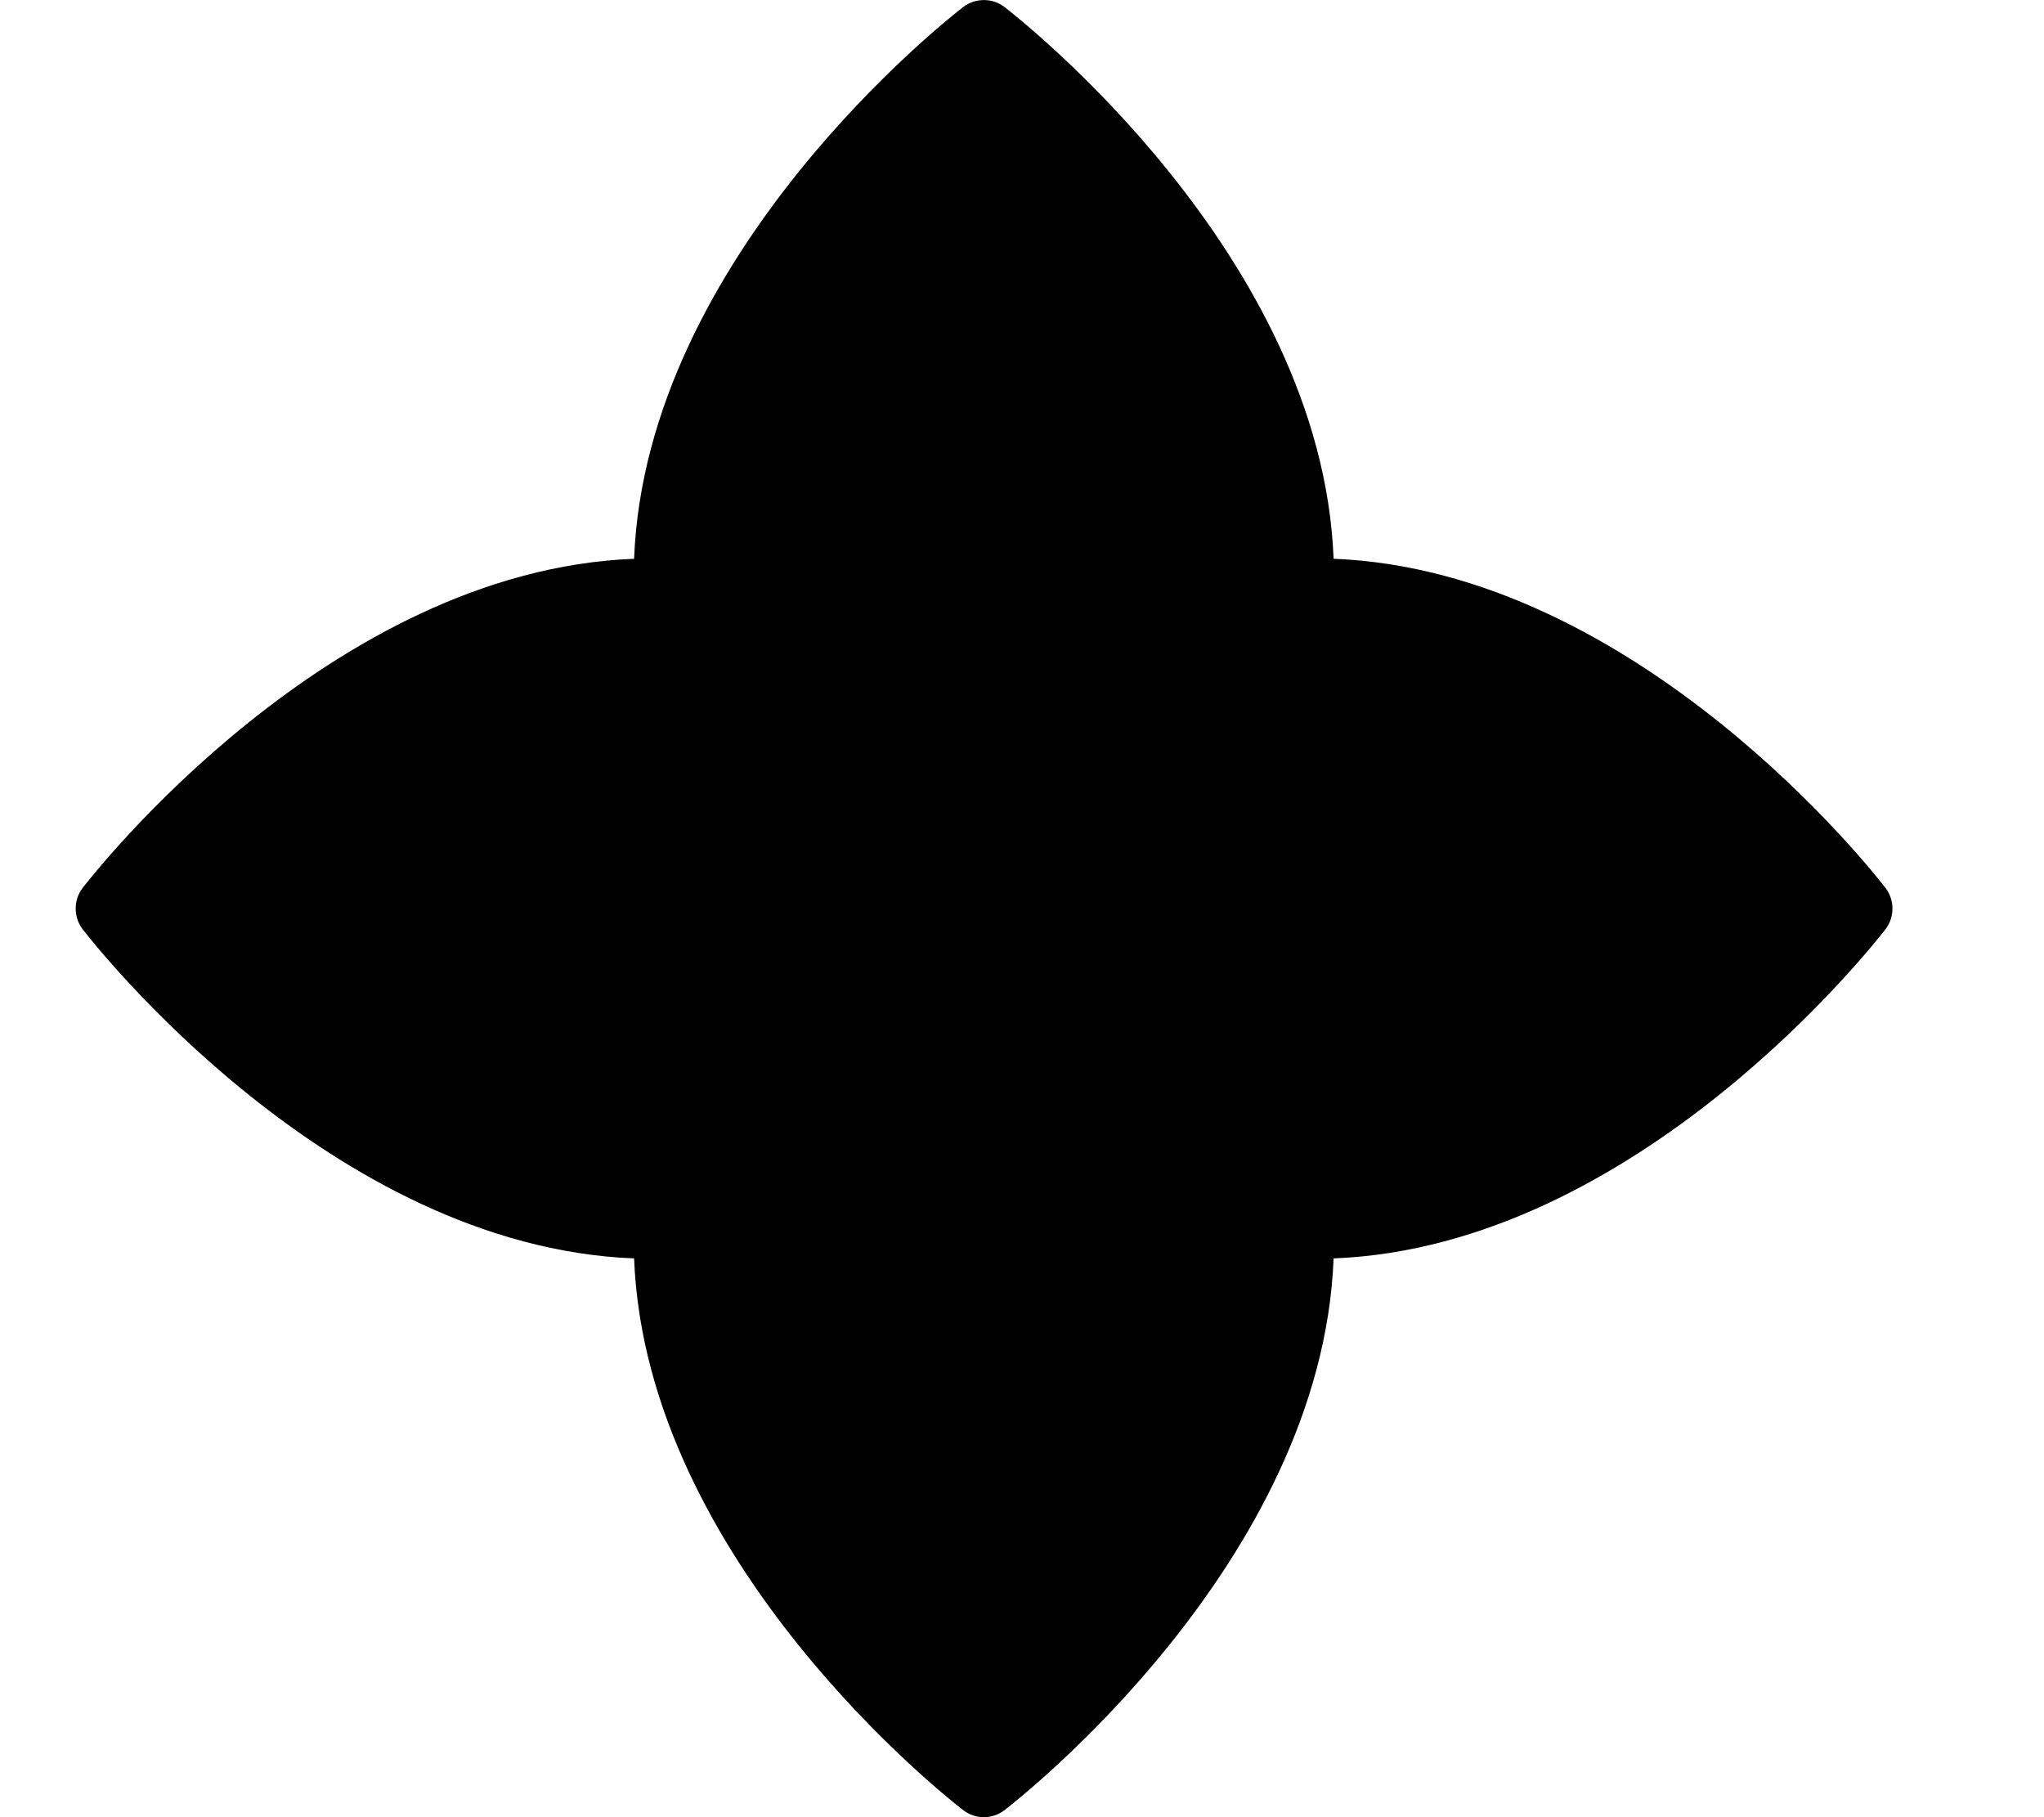 <?xml version="1.0" encoding="UTF-8"?> <svg xmlns="http://www.w3.org/2000/svg" width="9" height="8" viewBox="0 0 9 8" fill="none"><path fill-rule="evenodd" clip-rule="evenodd" d="M2.792 2.46C2.844 1.119 4.183 0.076 4.241 0.031C4.295 -0.01 4.37 -0.01 4.423 0.031C4.481 0.076 5.82 1.119 5.872 2.46C7.212 2.512 8.257 3.85 8.302 3.909C8.343 3.962 8.343 4.038 8.302 4.091C8.257 4.149 7.212 5.488 5.872 5.54C5.82 6.881 4.481 7.924 4.423 7.969C4.397 7.989 4.365 8 4.332 8C4.299 8 4.267 7.989 4.241 7.969C4.183 7.924 2.844 6.881 2.792 5.54C1.453 5.488 0.409 4.149 0.364 4.091C0.323 4.038 0.323 3.962 0.364 3.909C0.409 3.851 1.453 2.512 2.792 2.46Z" fill="black"></path></svg> 